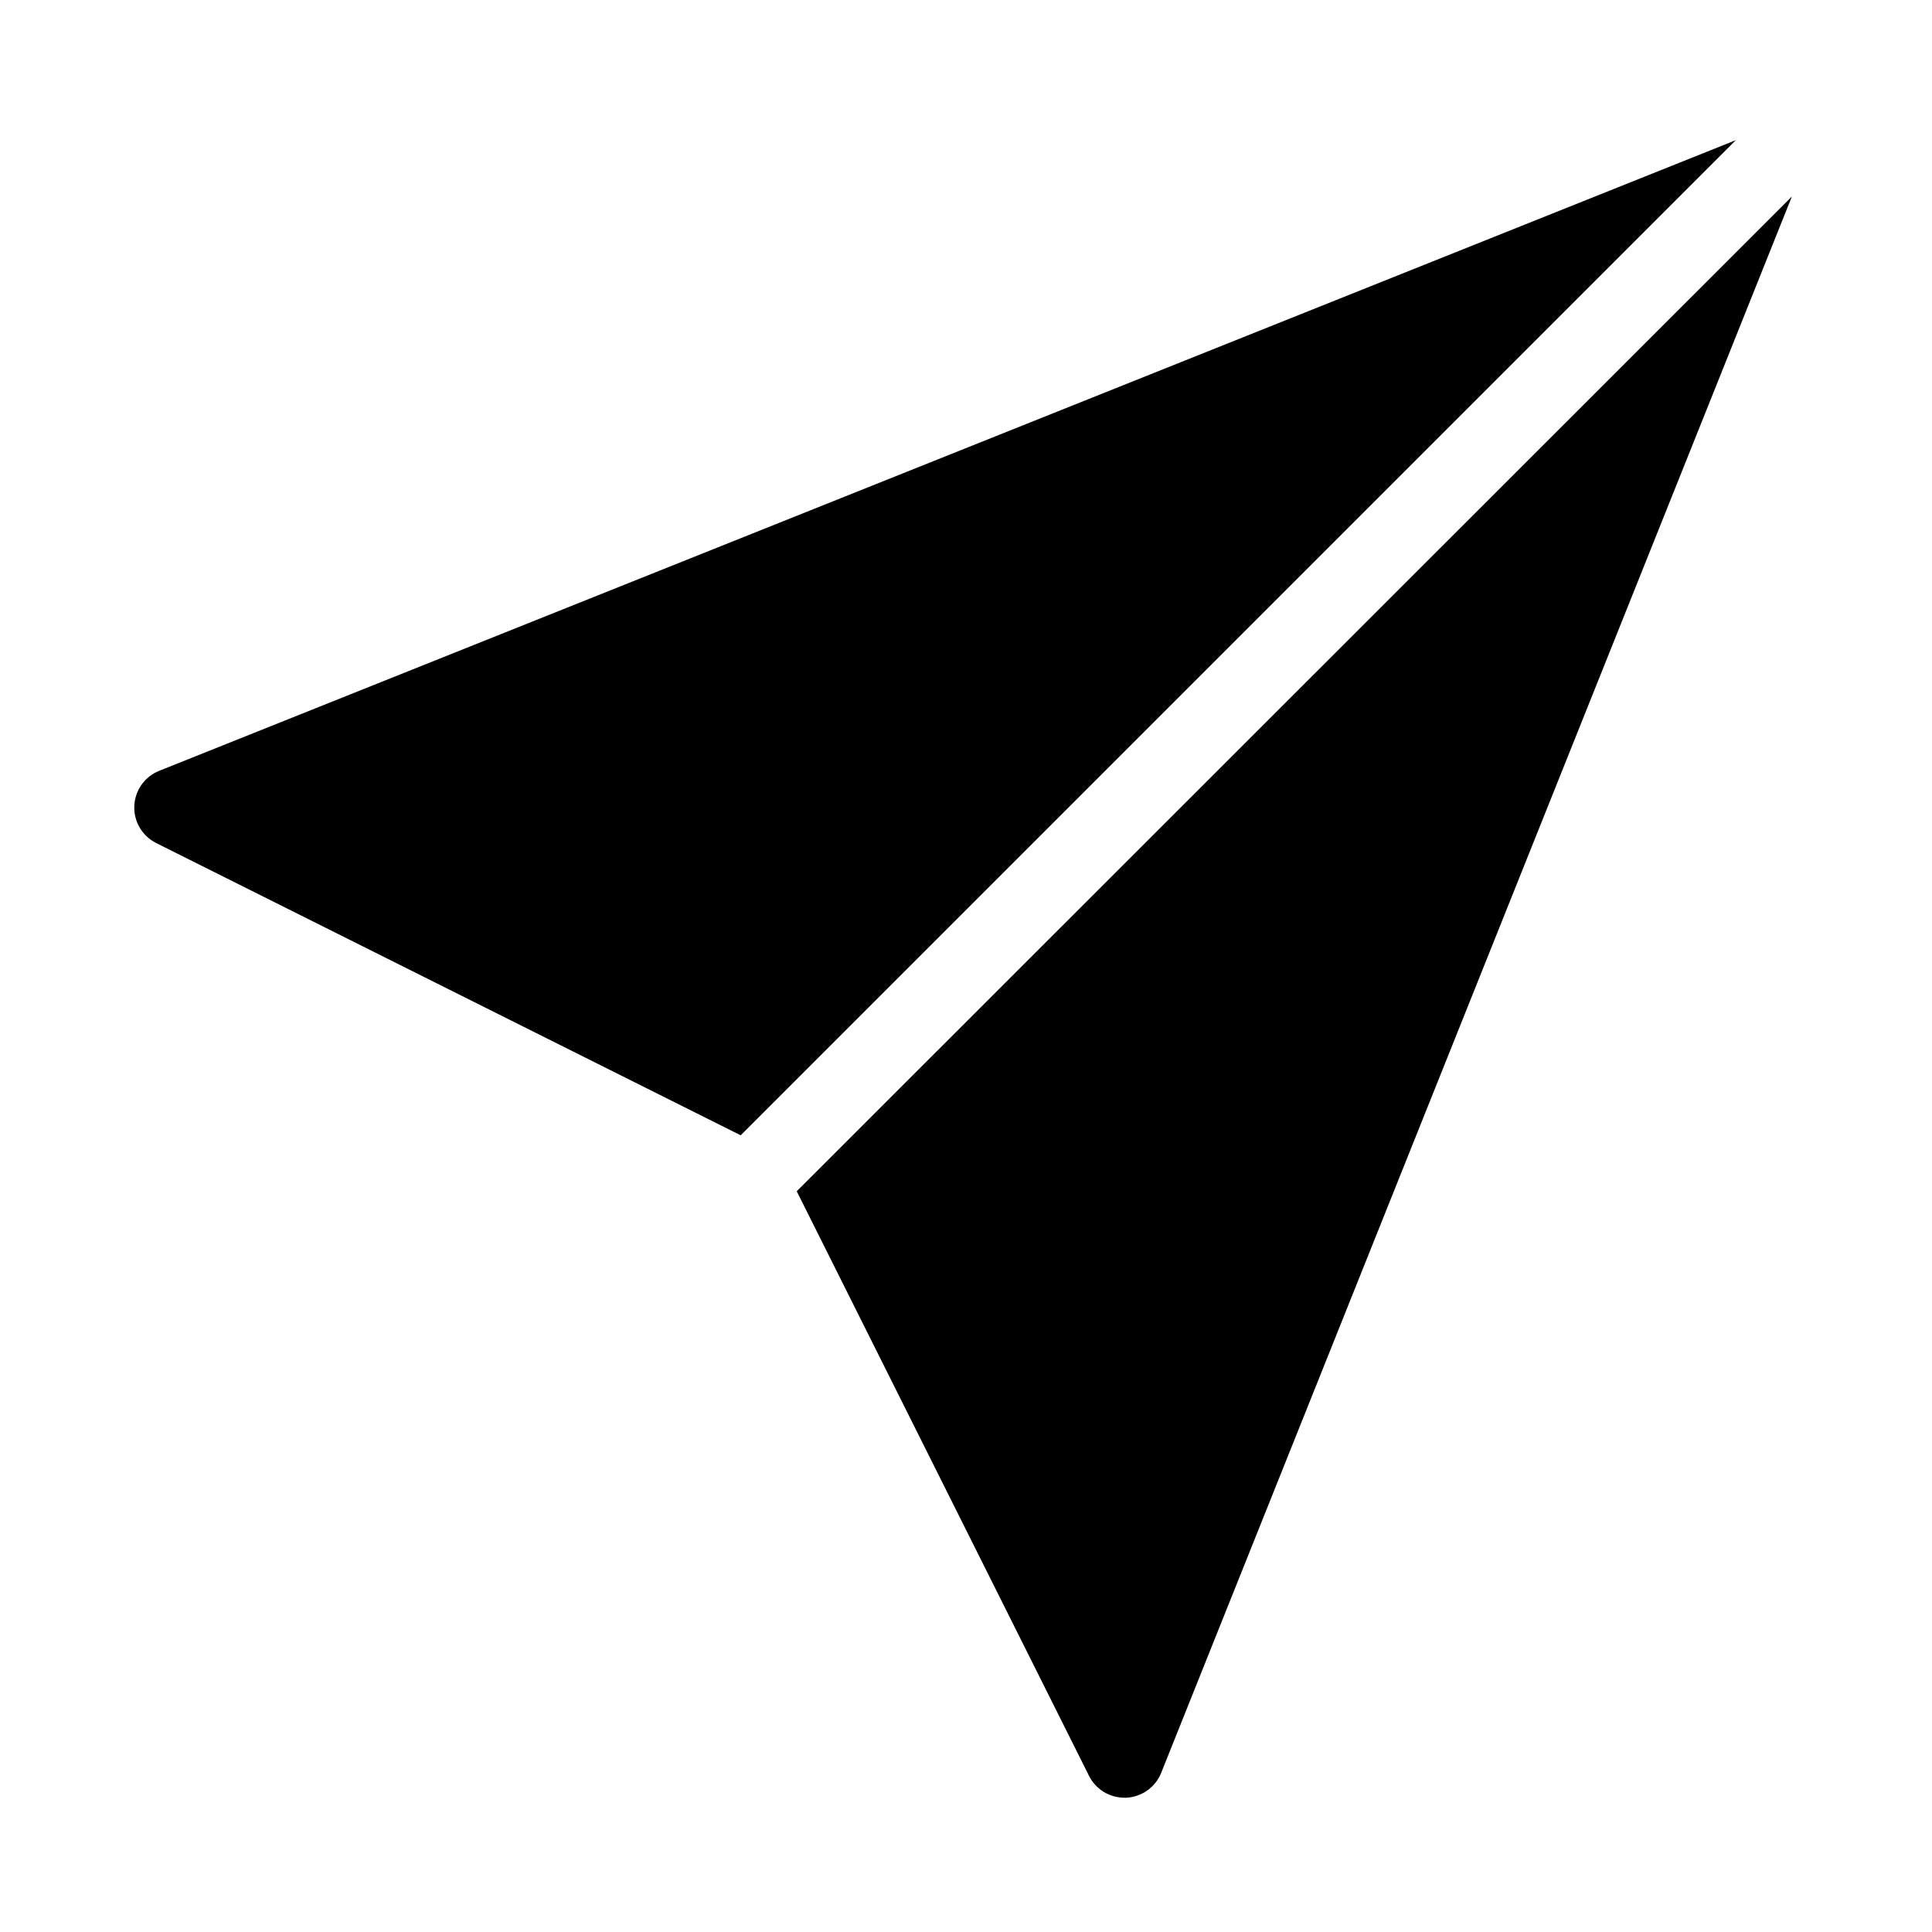 <?xml version="1.0" encoding="UTF-8"?>
<!-- Uploaded to: SVG Repo, www.svgrepo.com, Generator: SVG Repo Mixer Tools -->
<svg fill="#000000" width="800px" height="800px" version="1.1" viewBox="144 144 512 512" xmlns="http://www.w3.org/2000/svg">
 <g>
  <path d="m604.02 181.14-417.85 167.14c-3.832 1.539-6.406 5.18-6.578 9.305s2.09 7.969 5.781 9.82l154.92 77.461z"/>
  <path d="m355.14 459.7 77.461 154.92c1.781 3.551 5.414 5.793 9.387 5.793h0.441-0.004c4.129-0.176 7.769-2.754 9.301-6.59l167.14-417.74z"/>
 </g>
</svg>